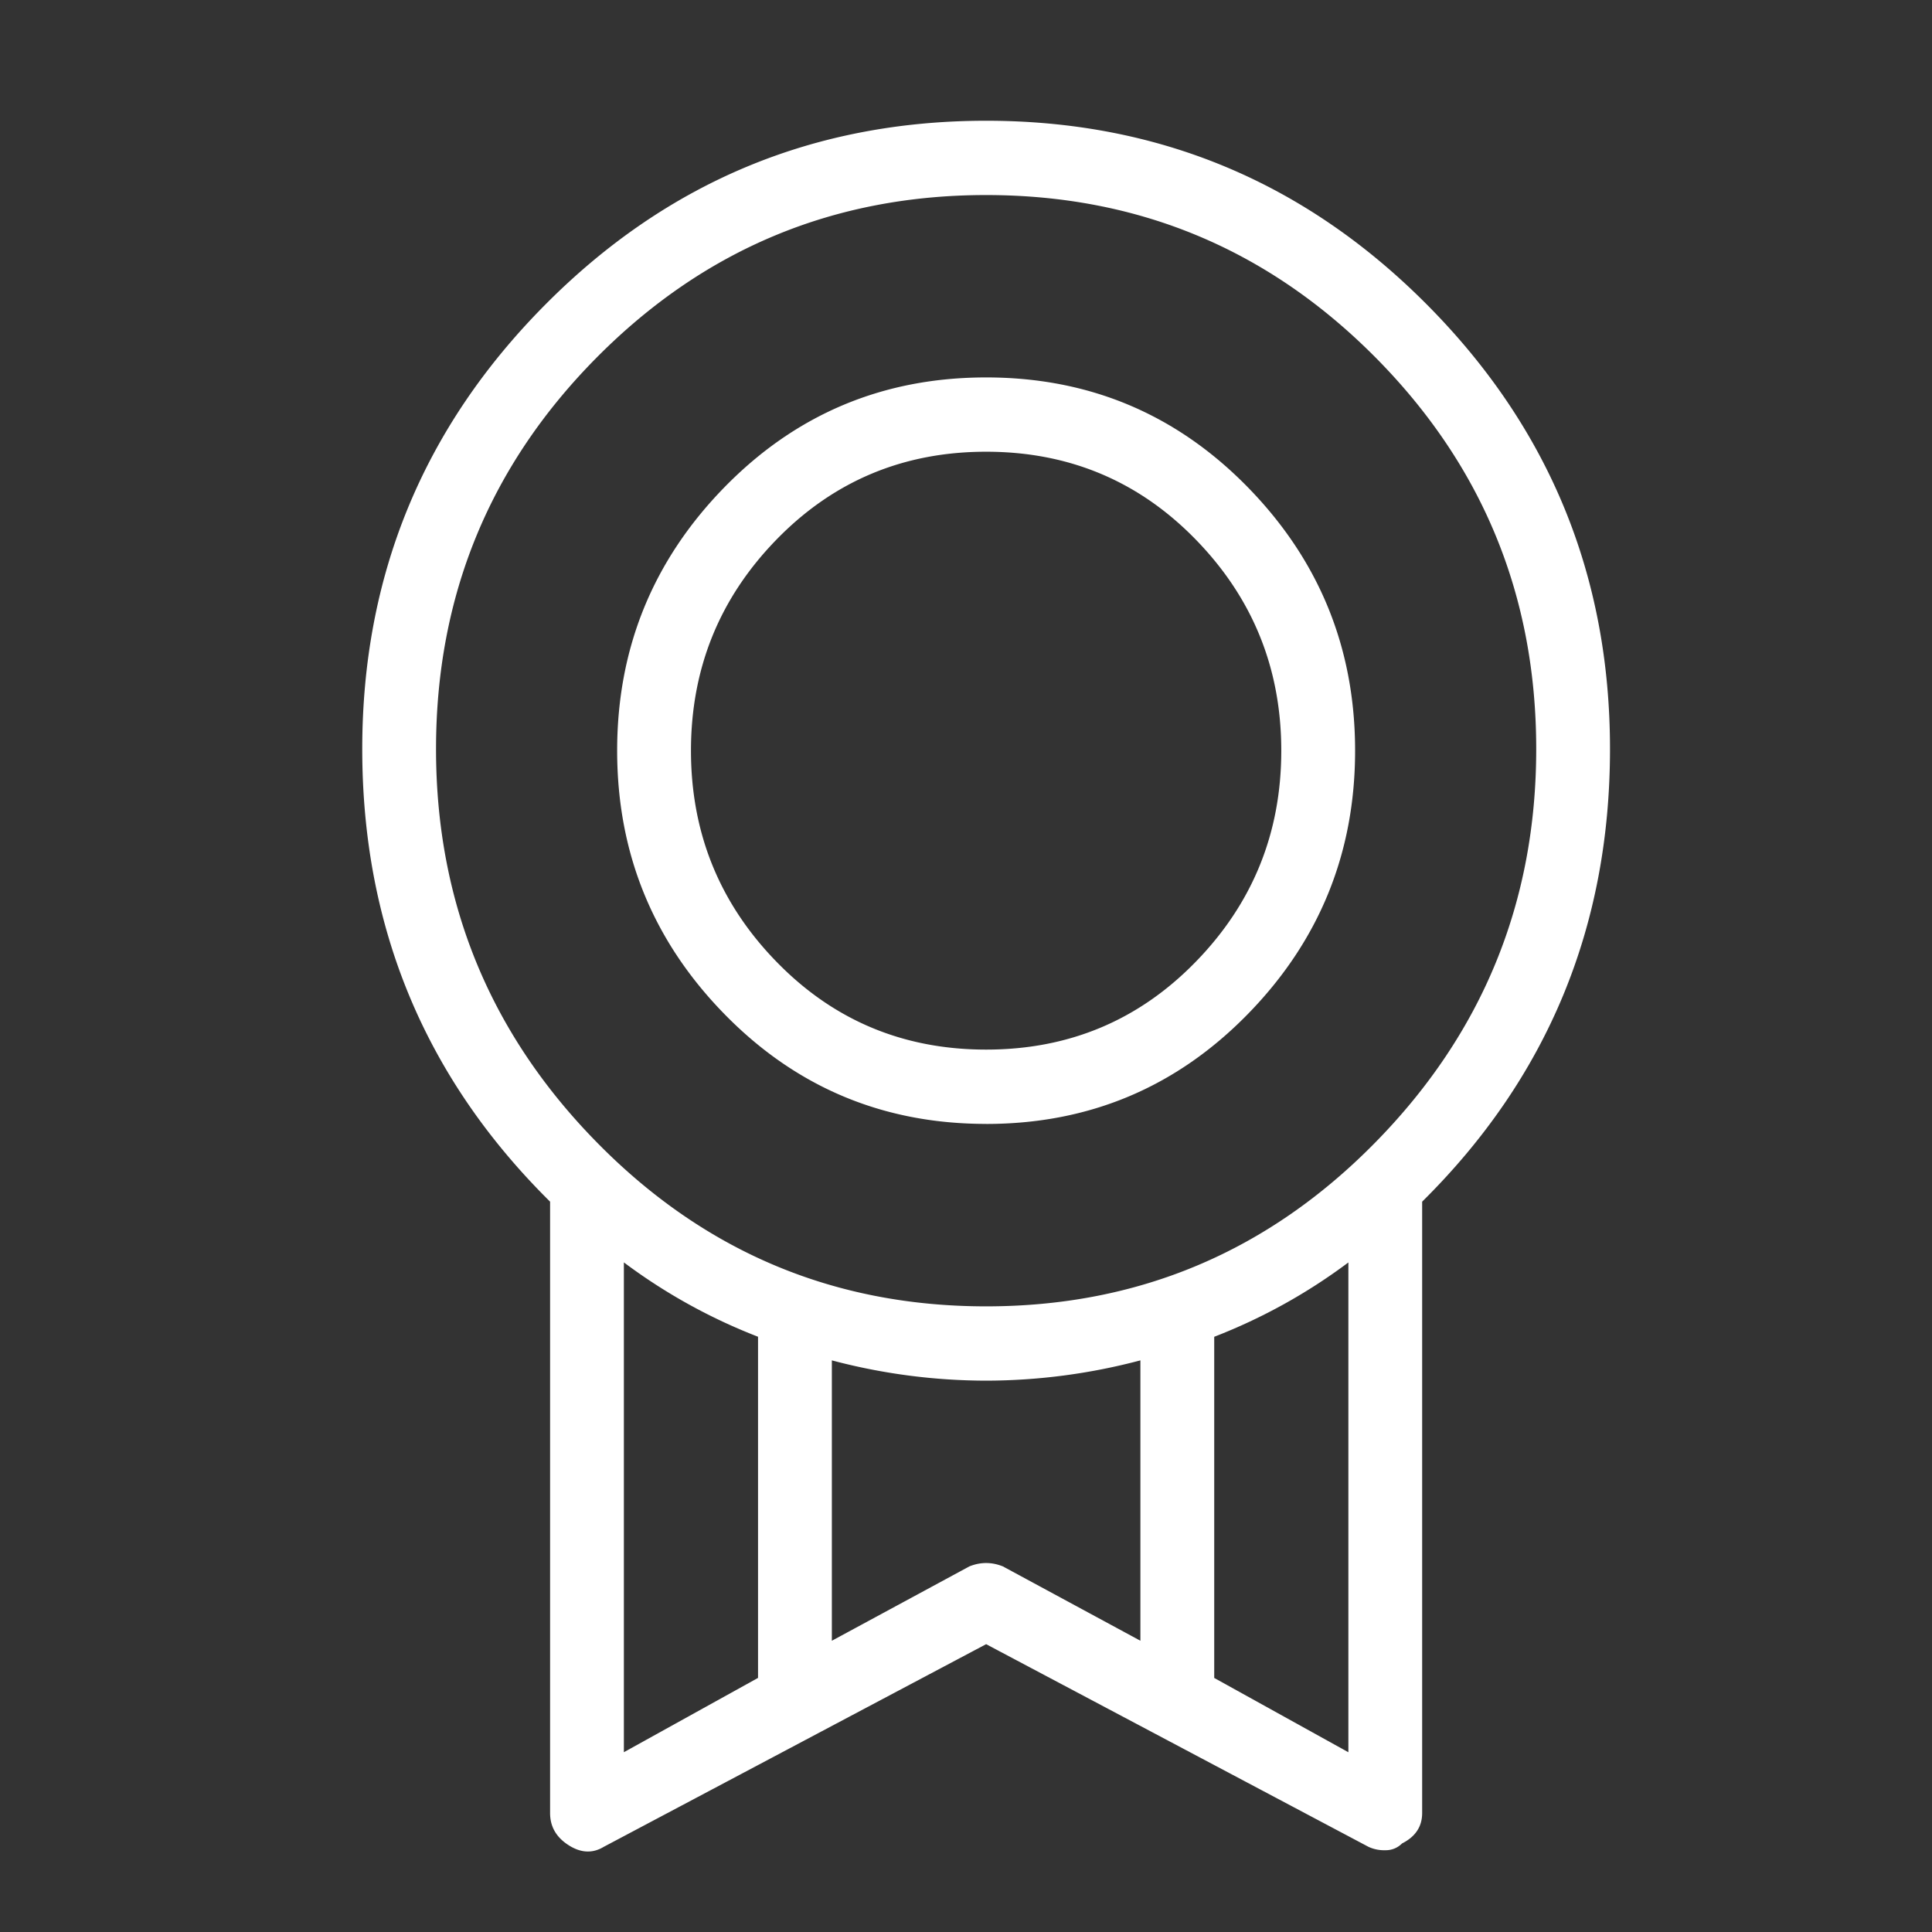 <svg width="48" height="48" xmlns="http://www.w3.org/2000/svg"><rect width="100%" height="100%" fill="#333333" stroke="none"/><path d="M40 18.61c0 4.42-1.556 8.168-4.667 11.245v15.19c0 .335-.166.587-.5.755a.563.563 0 01-.416.168.922.922 0 01-.417-.084l-9.5-5.035-9.5 5.035c-.278.168-.57.154-.875-.042-.306-.196-.458-.462-.458-.797v-15.19C10.556 26.778 9 23.029 9 18.609c0-4.308 1.514-7.986 4.542-11.035C16.569 4.524 20.222 3 24.5 3c4.278 0 7.93 1.525 10.958 4.574C38.486 10.623 40 14.3 40 18.609zm-29.167 0c0 3.804 1.334 7.063 4 9.776 2.667 2.714 5.89 4.07 9.667 4.07 3.778 0 7-1.356 9.667-4.07 2.666-2.713 4-5.972 4-9.777 0-3.804-1.334-7.049-4-9.735C31.5 6.19 28.277 4.846 24.5 4.846c-3.778 0-7 1.343-9.667 4.028-2.666 2.686-4 5.93-4 9.735zM15.5 31.364v12.169l3.333-1.846v-8.476a13.991 13.991 0 01-3.333-1.847zm8.583 7.553c.278-.112.556-.112.834 0l3.416 1.847v-6.966a15.032 15.032 0 01-3.833.504 15.01 15.01 0 01-3.833-.504v6.966l3.416-1.847zm9.417 4.616V31.365a13.991 13.991 0 01-3.333 1.847v8.476l3.333 1.846zm-9-15.61c-2.556 0-4.722-.909-6.5-2.727-1.778-1.818-2.667-4-2.667-6.546 0-2.545.89-4.727 2.667-6.546 1.778-1.818 3.944-2.727 6.5-2.727s4.722.91 6.5 2.727c1.778 1.819 2.667 4 2.667 6.546 0 2.546-.89 4.728-2.667 6.546-1.778 1.818-3.944 2.728-6.5 2.728zm0-16.7c-2.056 0-3.792.728-5.208 2.182-1.417 1.455-2.125 3.203-2.125 5.245 0 2.042.708 3.79 2.125 5.245 1.416 1.455 3.152 2.182 5.208 2.182s3.792-.727 5.208-2.182c1.417-1.454 2.125-3.203 2.125-5.245 0-2.042-.708-3.79-2.125-5.245-1.416-1.454-3.152-2.182-5.208-2.182z" fill="#FFF" fill-rule="evenodd"/></svg>